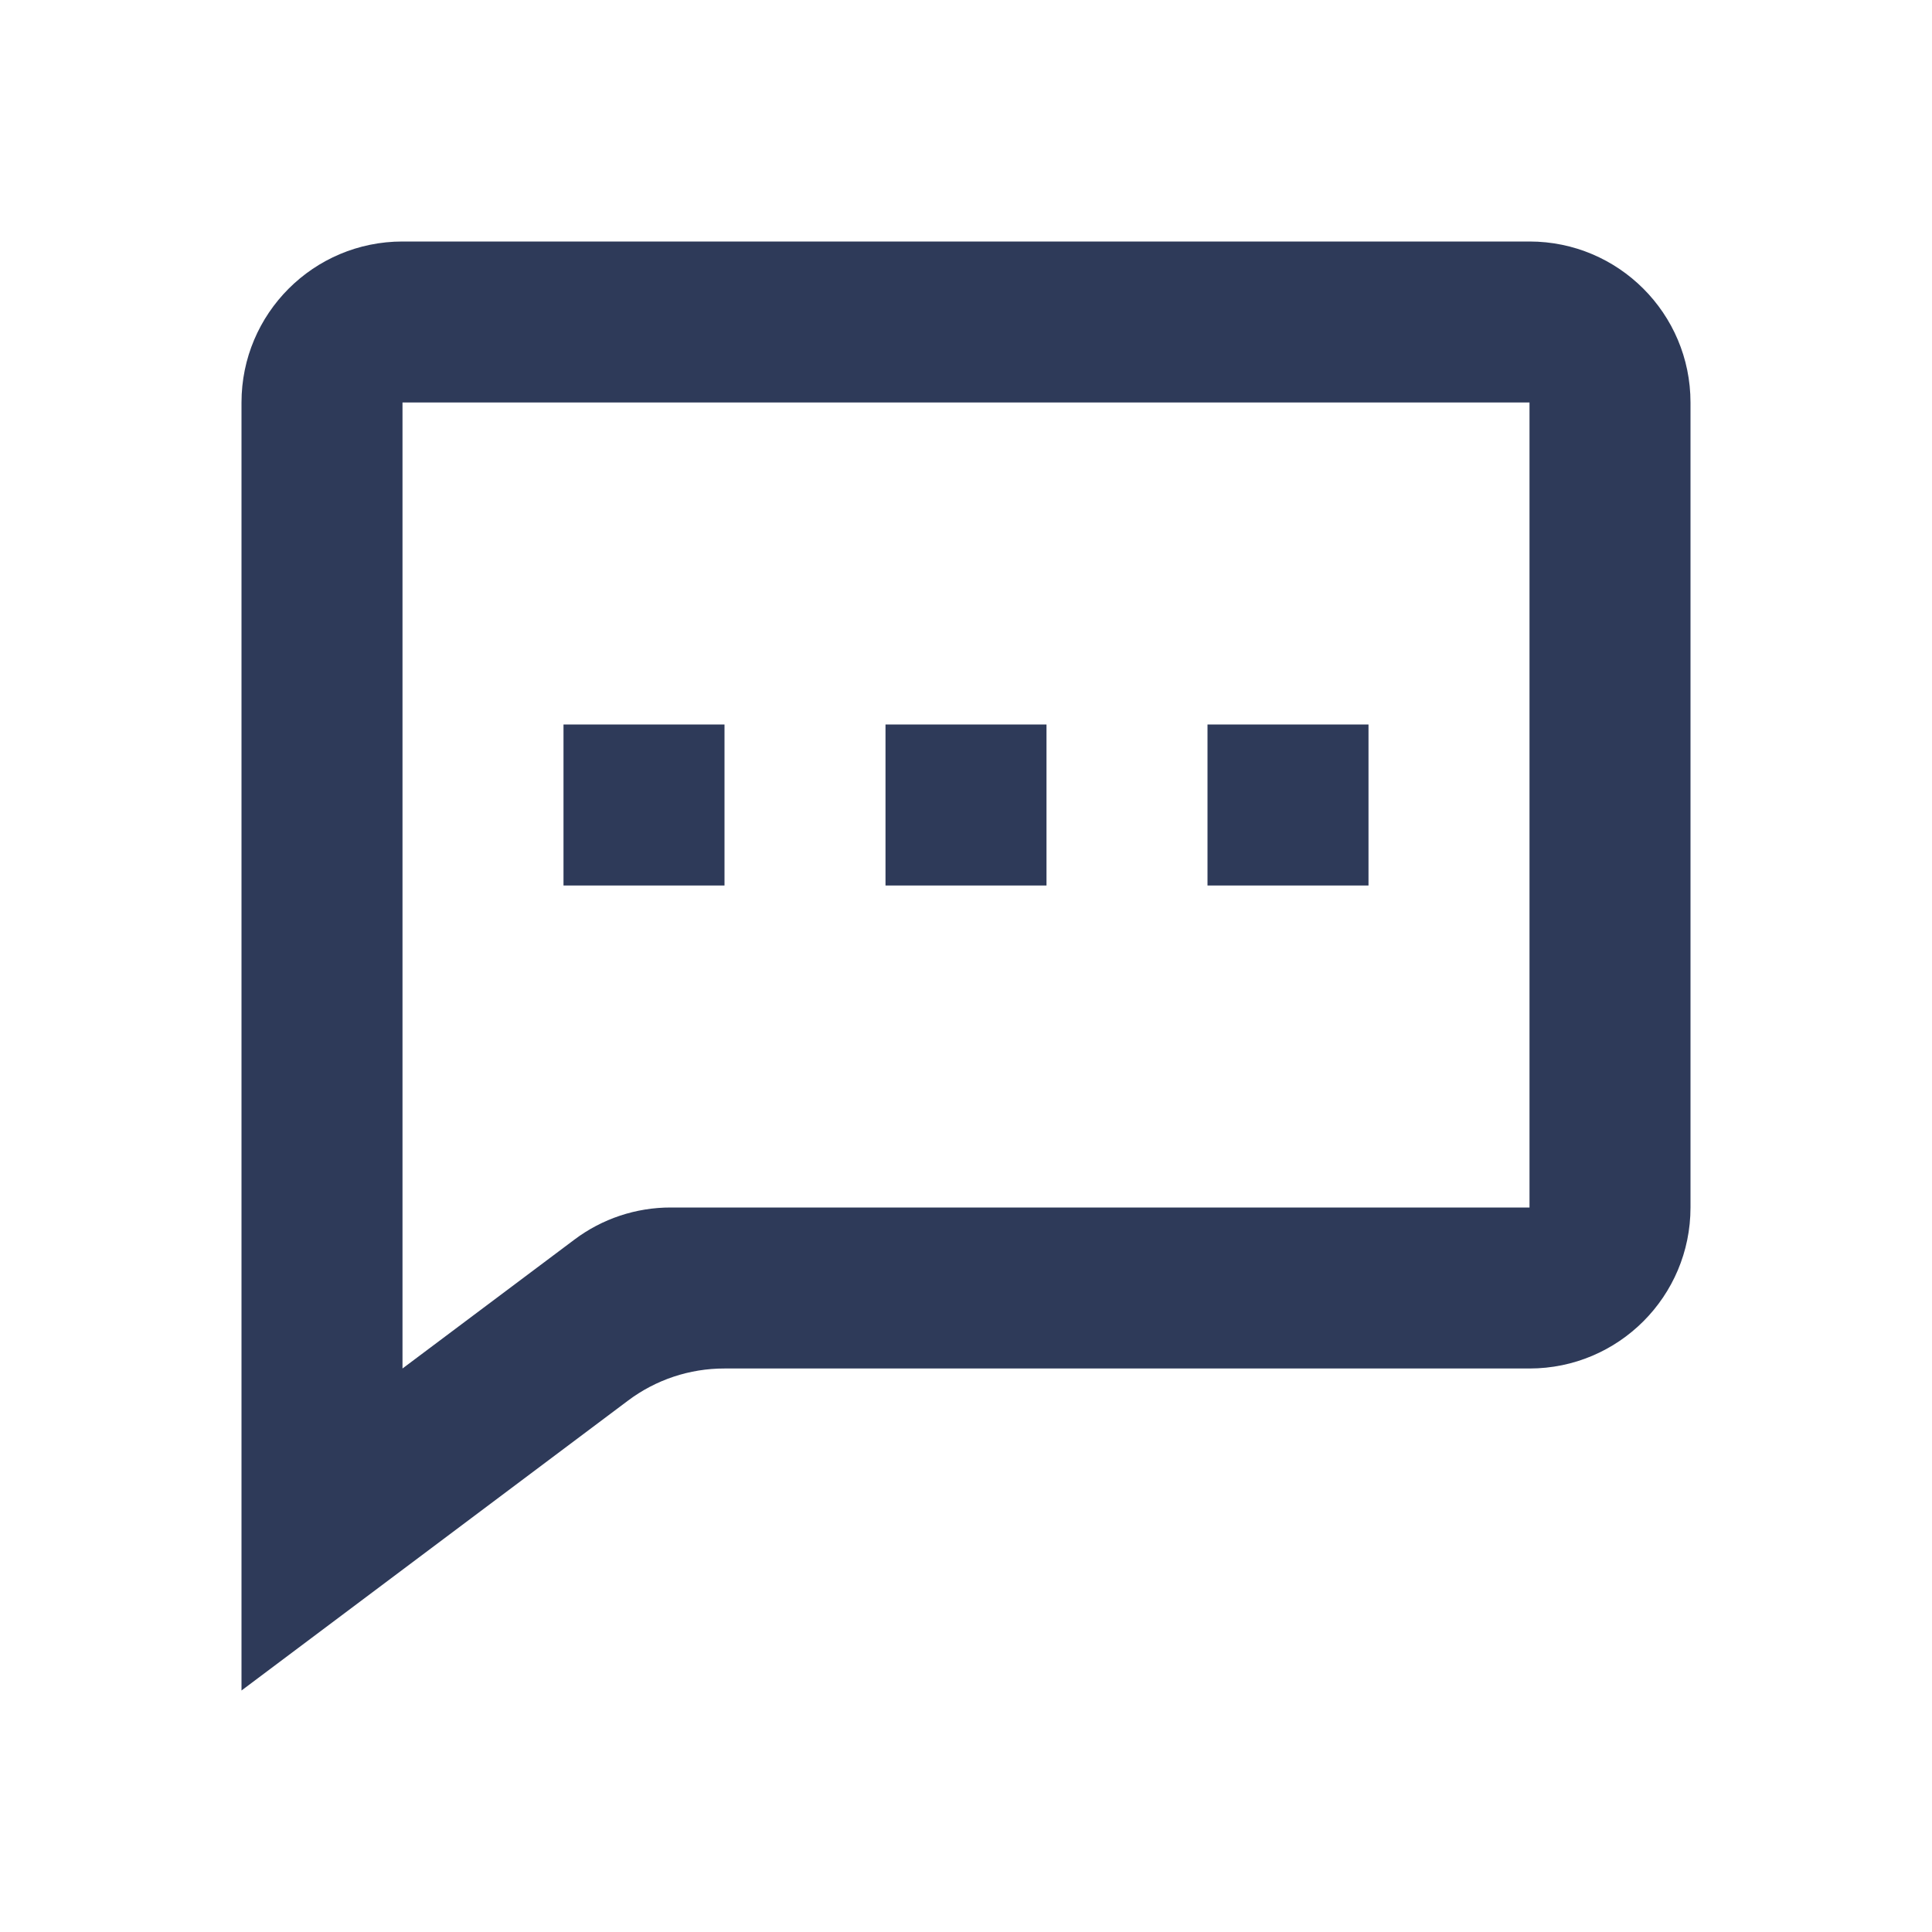 <svg width="48" height="48" viewBox="0 0 48 48" fill="none" xmlns="http://www.w3.org/2000/svg">
<path d="M18 18H14V22H18V18Z" fill="#2E3A59"/>
<path d="M22 18H26V22H22V18Z" fill="#2E3A59"/>
<path d="M34 18H30V22H34V18Z" fill="#2E3A59"/>
<path d="M6 10V42L15.6 34.8C16.292 34.279 17.134 33.998 18 34H38C40.209 34 42 32.209 42 30V10C42 7.791 40.209 6 38 6H10C7.791 6 6 7.791 6 10ZM10 34V10H38V30H16.668C15.802 29.998 14.959 30.279 14.268 30.8L10 34Z" fill="#2E3A59"/>
</svg>
